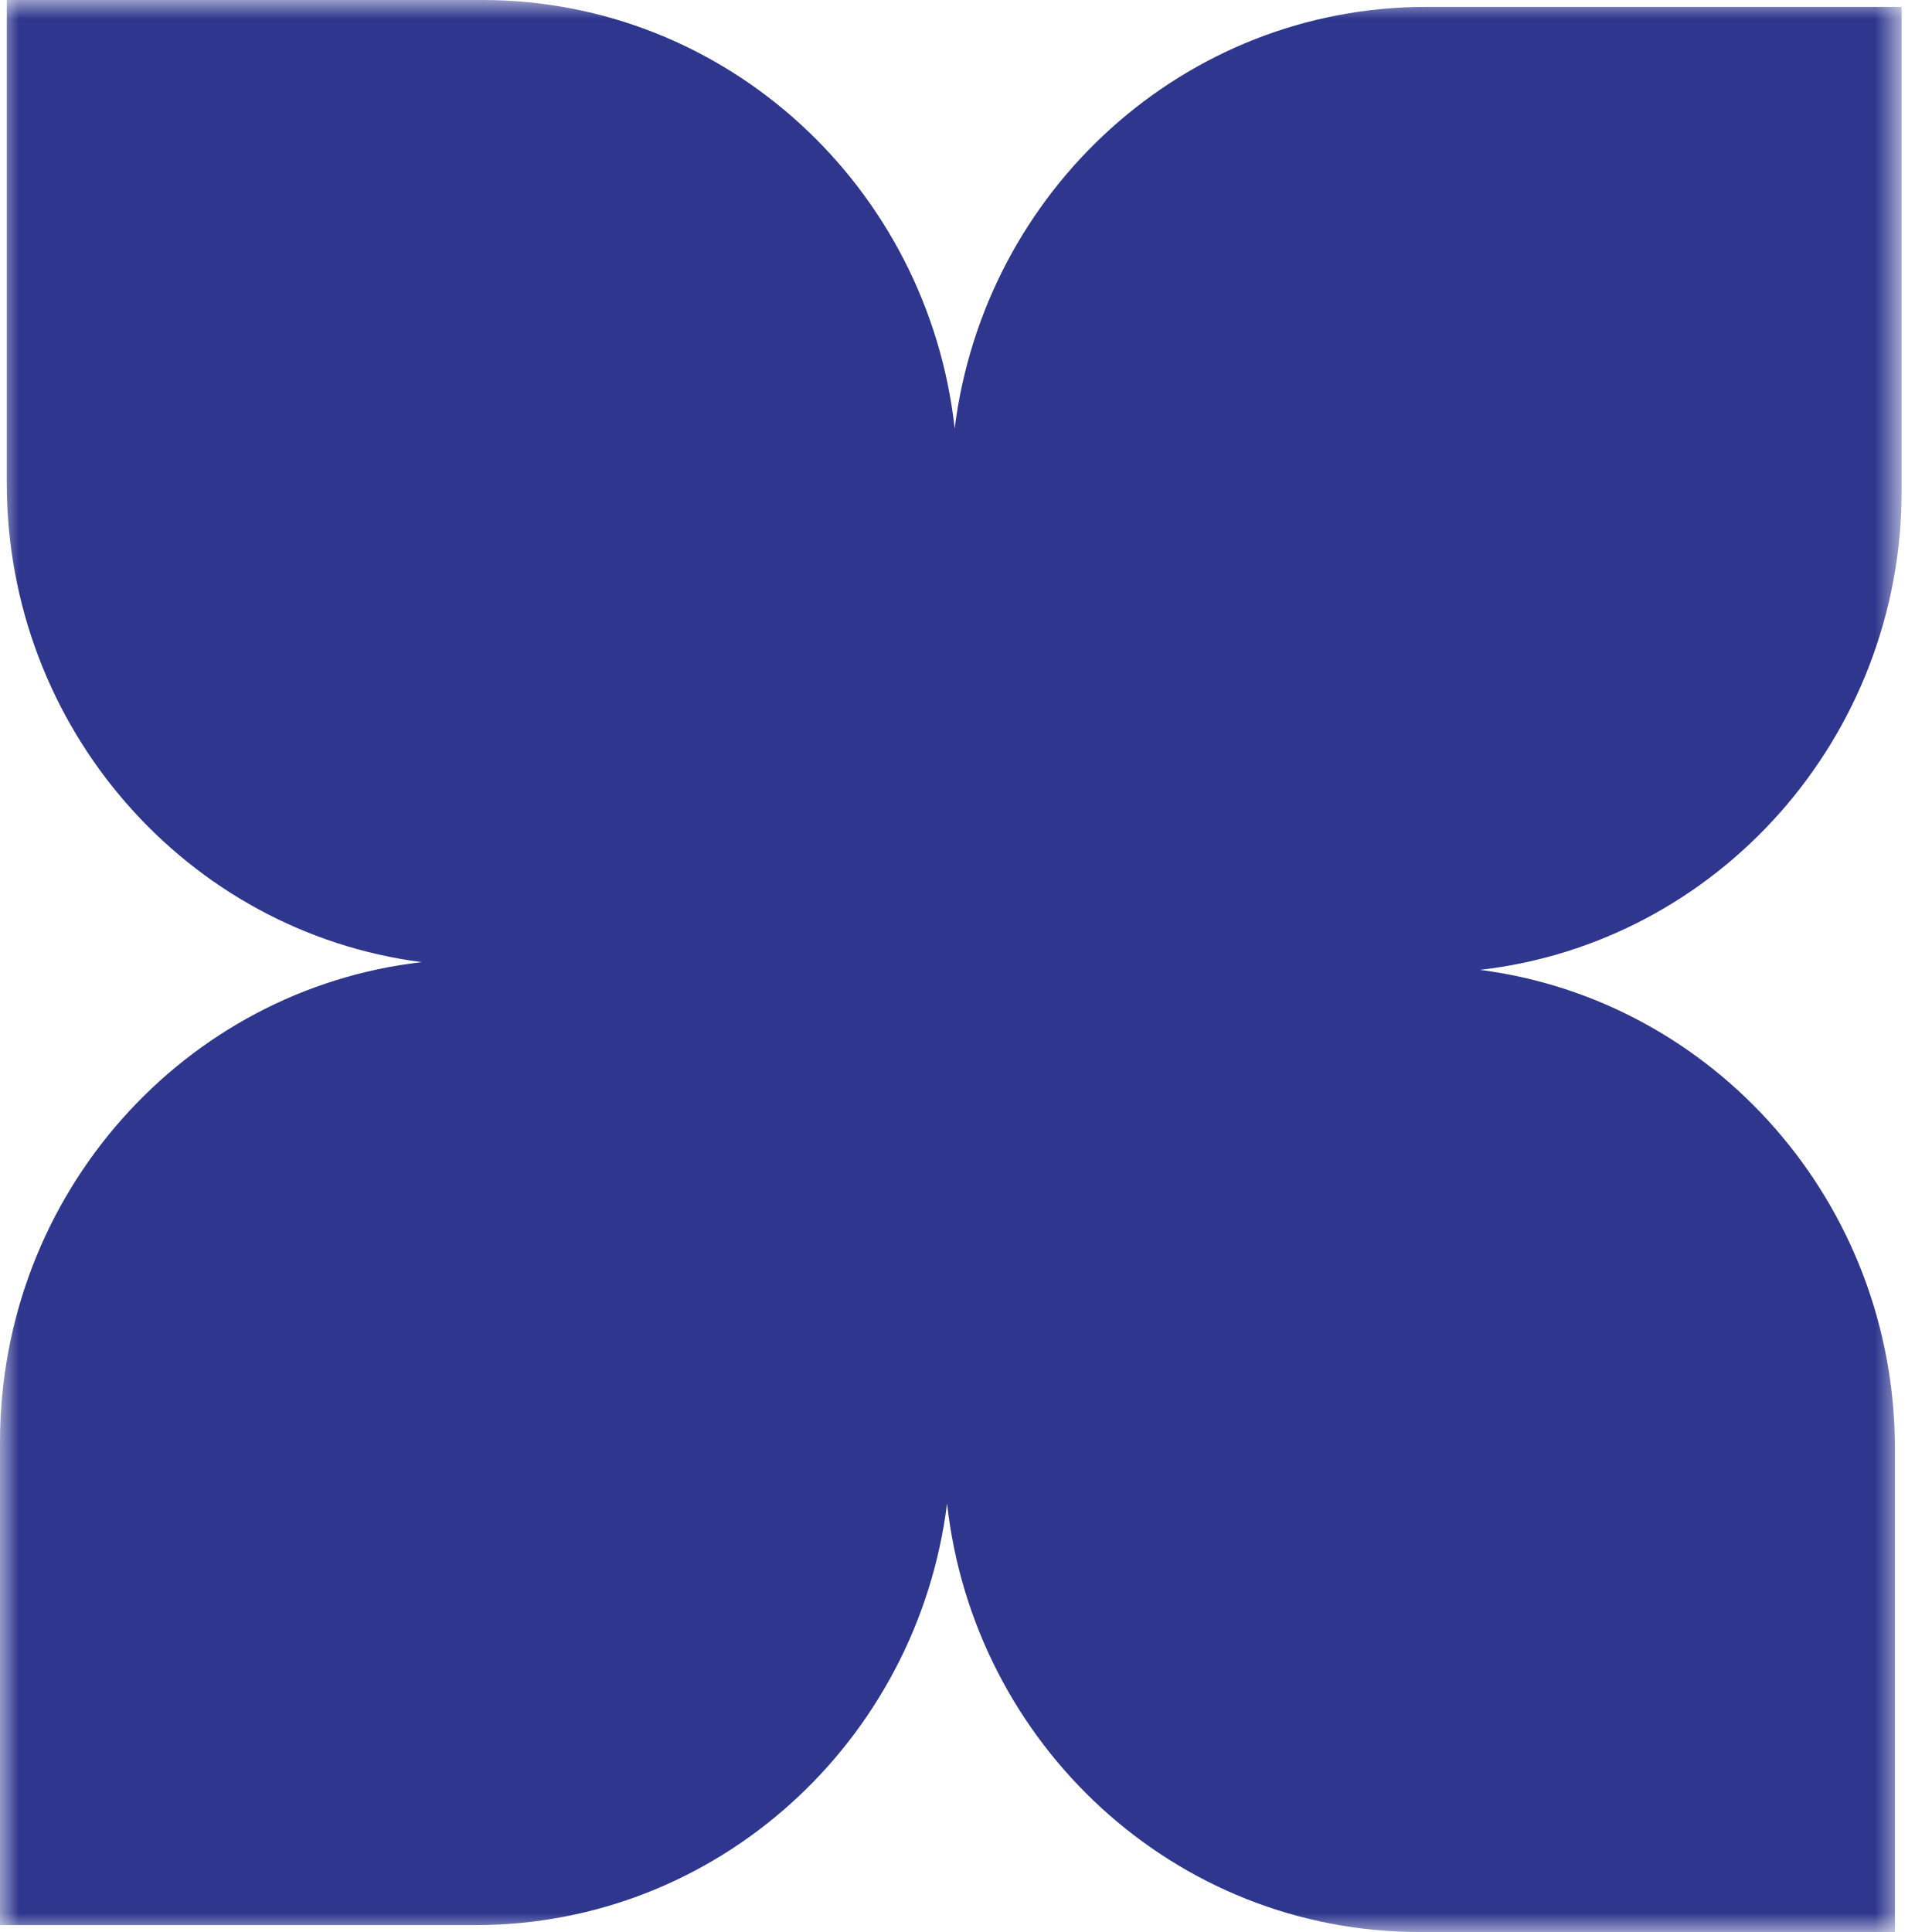 <?xml version="1.0" encoding="UTF-8"?> <svg xmlns="http://www.w3.org/2000/svg" width="51" height="51" viewBox="0 0 51 51" fill="none"><g clip-path="url(#clip0_343_731)"><mask id="mask0_343_731" style="mask-type:luminance" maskUnits="userSpaceOnUse" x="0" y="0" width="51" height="51"><path d="M50.201 0H0V51H50.201V0Z" fill="white"></path></mask><g mask="url(#mask0_343_731)"><path fill-rule="evenodd" clip-rule="evenodd" d="M12.729 0H0.179V12.75C0.179 19.243 4.956 24.602 11.135 25.398C4.87 26.113 1.0593e-06 31.512 5.48589e-07 38.068L0 50.818H12.55C18.941 50.818 24.217 45.965 25 39.688C25.703 46.053 31.019 51 37.471 51H50.022V38.25C50.022 31.757 45.244 26.398 39.066 25.602C45.331 24.888 50.201 19.488 50.201 12.932V0.182L37.651 0.182C31.26 0.182 25.984 5.035 25.201 11.312C24.498 4.947 19.182 0 12.729 0Z" fill="#2E368E"></path></g></g><defs><clipPath id="clip0_343_731"><rect width="50.201" height="51" fill="white"></rect></clipPath></defs></svg> 